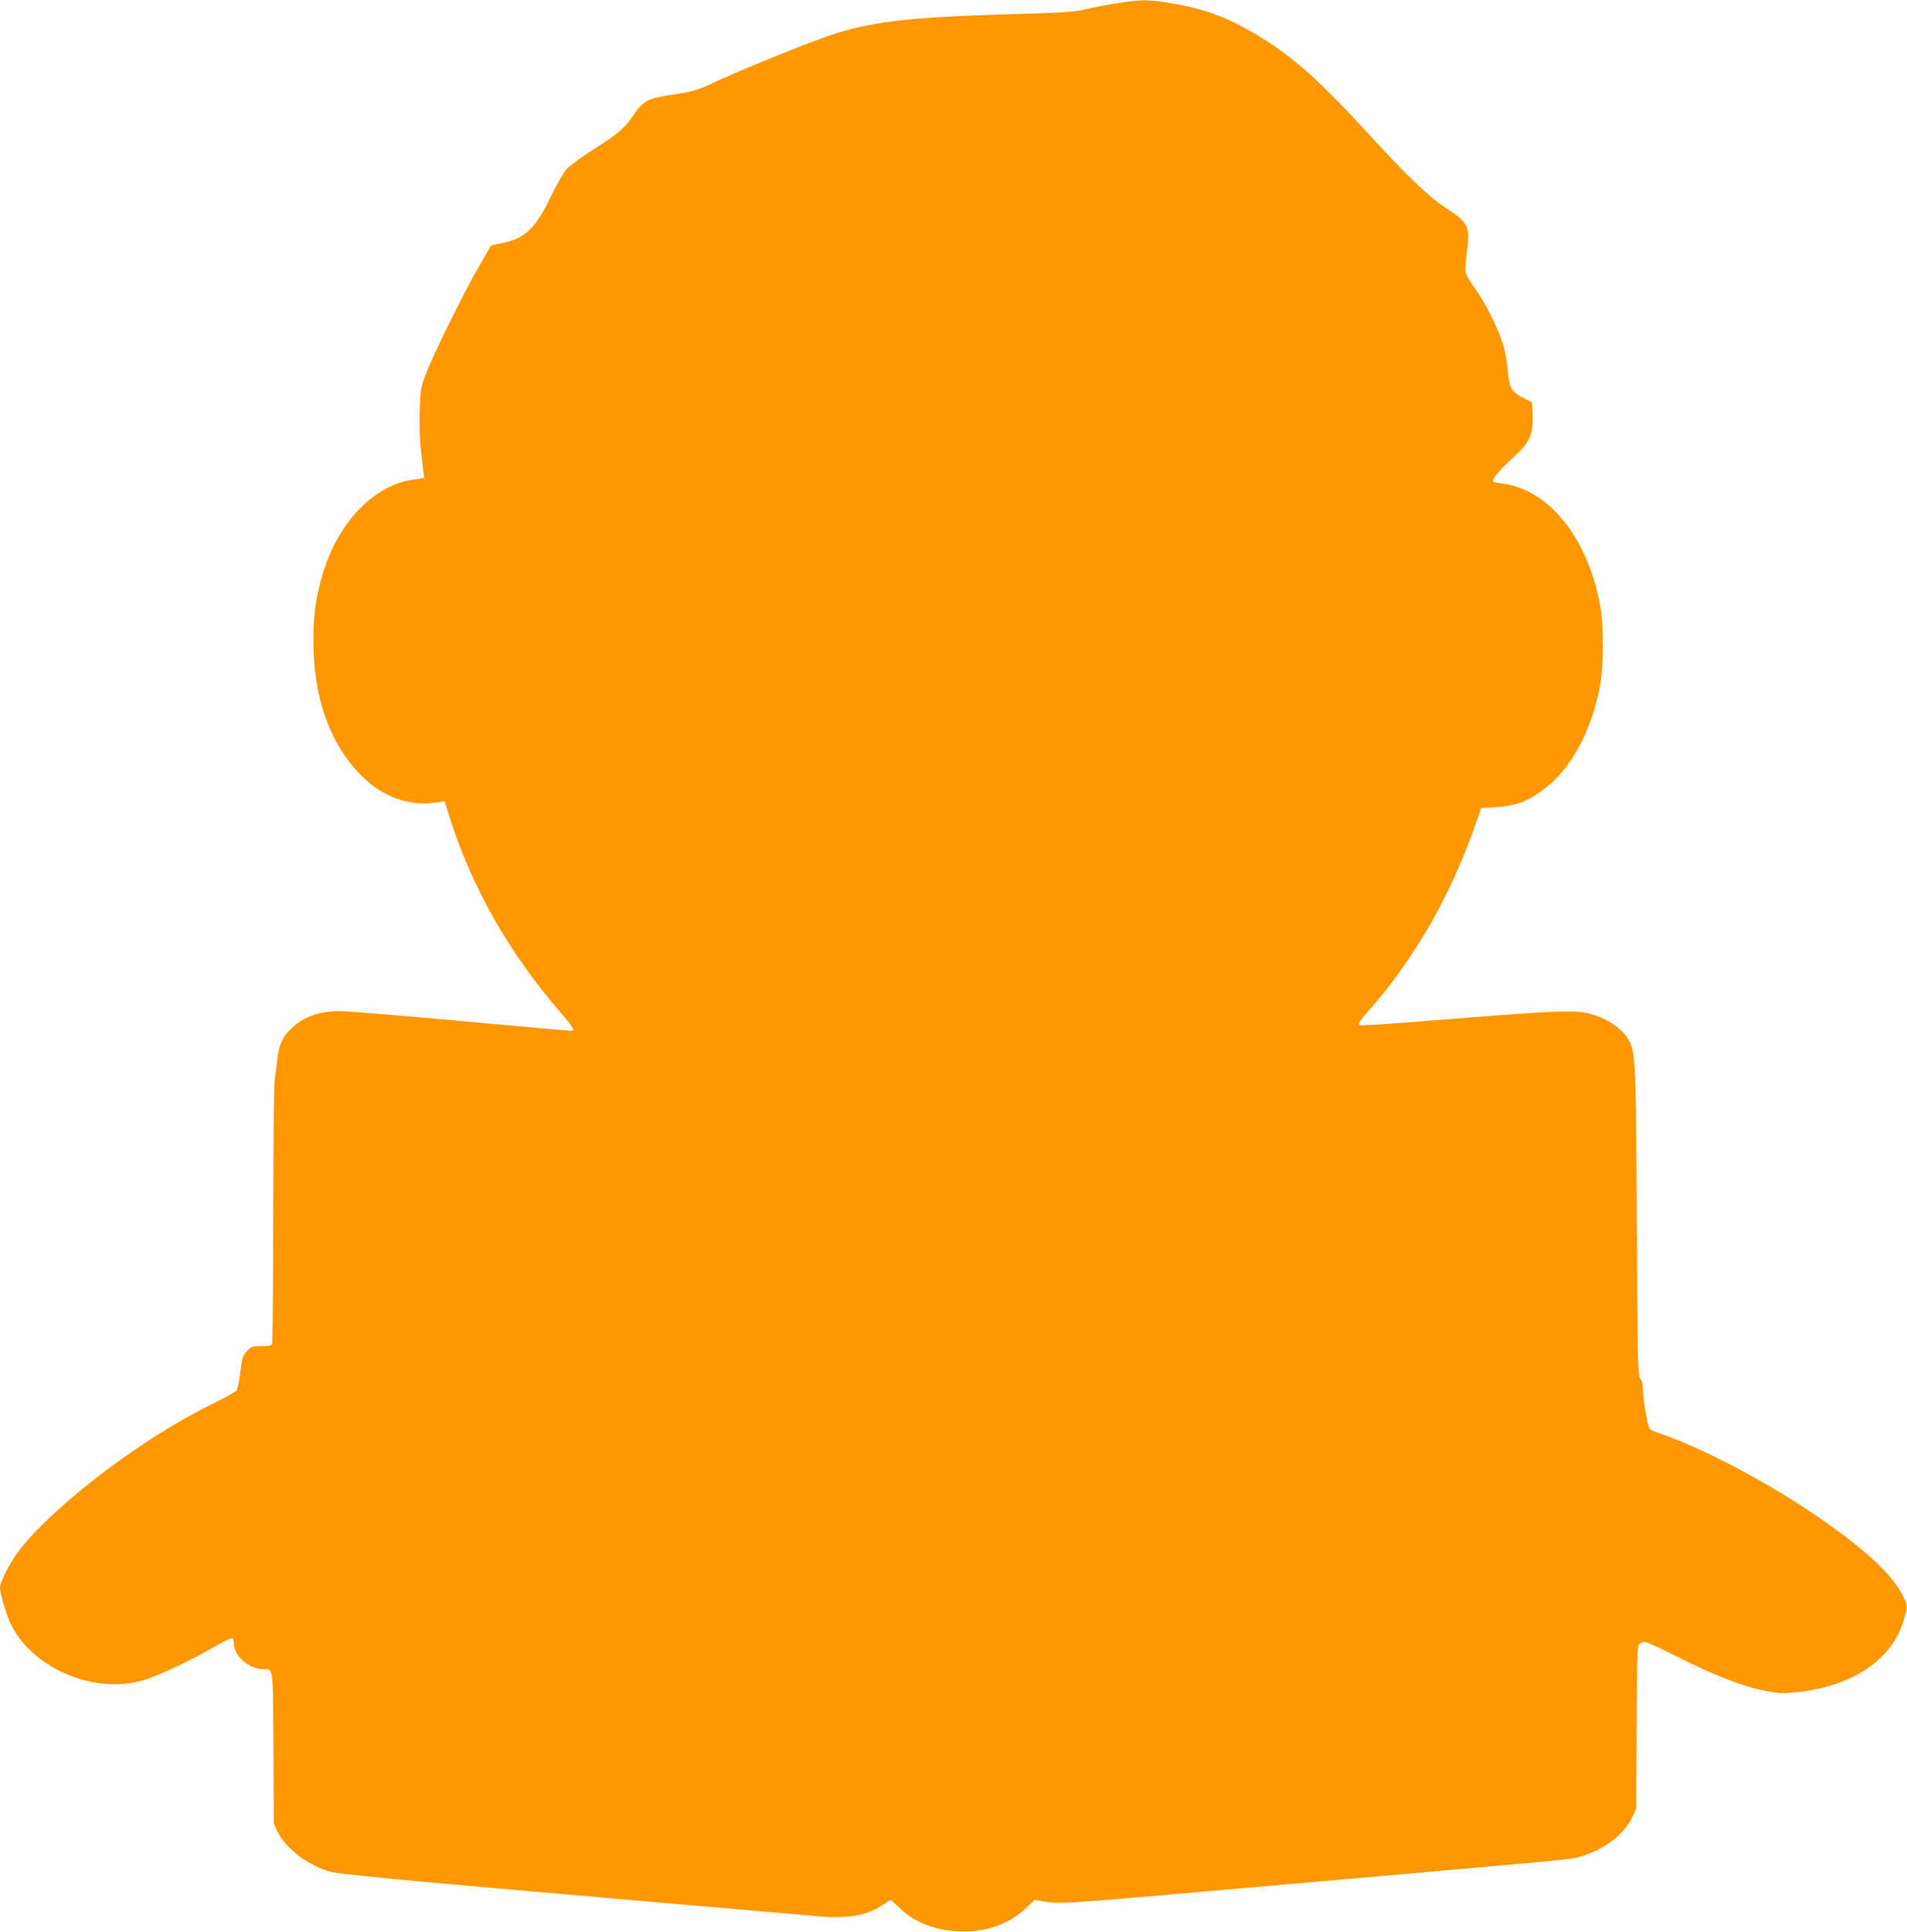 <?xml version="1.0" standalone="no"?>
<!DOCTYPE svg PUBLIC "-//W3C//DTD SVG 20010904//EN"
 "http://www.w3.org/TR/2001/REC-SVG-20010904/DTD/svg10.dtd">
<svg version="1.0" xmlns="http://www.w3.org/2000/svg"
 width="1264pt" height="1280pt" viewBox="0 0 1264 1280"
 preserveAspectRatio="xMidYMid meet">
<g transform="translate(0,1280) scale(0.1,-0.1)"
fill="#ff9800" stroke="none">
<path d="M7410 12779 c-63 -9 -158 -27 -210 -39 -80 -19 -144 -23 -405 -31
-734 -20 -980 -46 -1255 -130 -122 -38 -585 -223 -760 -304 -164 -76 -178 -81
-310 -100 -181 -27 -207 -41 -280 -150 -50 -74 -100 -116 -256 -215 -78 -49
-158 -108 -179 -131 -20 -23 -67 -105 -105 -183 -104 -216 -170 -277 -335
-310 l-60 -12 -72 -125 c-100 -170 -314 -602 -359 -724 -37 -97 -38 -104 -42
-260 -3 -142 1 -208 24 -386 l6 -46 -78 -12 c-260 -37 -499 -290 -598 -634
-45 -155 -59 -259 -59 -437 0 -360 103 -660 297 -868 147 -158 334 -229 522
-199 l51 8 32 -103 c148 -468 394 -902 738 -1299 85 -99 96 -119 66 -119 -10
0 -340 29 -733 65 -393 36 -753 65 -800 65 -134 0 -239 -38 -318 -114 -60 -57
-82 -105 -93 -200 -5 -45 -13 -106 -18 -136 -5 -31 -10 -424 -10 -897 -1 -463
-4 -848 -7 -857 -5 -12 -21 -16 -71 -16 -60 0 -67 -2 -94 -31 -32 -34 -32 -34
-49 -159 -6 -46 -16 -92 -21 -102 -5 -9 -70 -46 -144 -82 -459 -221 -1034
-652 -1288 -966 -60 -74 -137 -219 -137 -258 0 -46 45 -193 78 -257 155 -296
576 -461 897 -351 102 35 299 129 442 212 62 36 117 63 123 59 5 -3 10 -20 10
-36 0 -81 100 -169 193 -169 70 0 66 30 69 -525 l3 -500 27 -56 c56 -112 207
-225 354 -263 33 -9 312 -38 620 -66 694 -62 2478 -217 2636 -230 178 -13 303
11 401 79 25 17 48 31 50 31 3 0 31 -25 63 -55 99 -96 232 -146 399 -153 170
-6 325 49 436 155 l57 54 58 -10 c93 -18 156 -14 877 49 2694 235 2602 227
2672 245 156 41 299 147 353 262 l27 58 3 540 c2 491 4 541 19 553 9 6 26 12
37 12 11 0 99 -40 195 -89 283 -143 479 -217 642 -242 63 -10 102 -10 185 0
355 41 613 215 689 466 31 100 31 103 0 166 -66 137 -234 297 -533 506 -351
245 -813 489 -1105 583 -20 6 -41 19 -46 28 -13 25 -41 198 -41 255 0 34 -6
57 -17 70 -17 18 -18 86 -24 1026 -5 1048 -9 1132 -49 1211 -43 83 -150 156
-272 185 -99 23 -213 18 -884 -35 -413 -34 -630 -48 -637 -41 -6 6 12 35 55
83 303 340 543 754 708 1218 l48 135 98 7 c134 8 215 39 325 124 176 135 311
388 365 684 24 131 24 401 0 529 -72 391 -279 690 -542 782 -32 12 -83 23
-112 26 -29 3 -54 9 -57 13 -8 13 45 76 134 158 112 103 133 149 129 280 l-3
85 -60 31 c-78 41 -93 69 -101 182 -4 49 -18 125 -31 169 -34 112 -124 292
-189 377 -29 39 -56 86 -60 104 -3 18 1 80 9 137 24 164 9 195 -140 289 -103
65 -256 211 -516 495 -333 363 -508 517 -750 660 -189 112 -339 166 -562 203
-148 24 -192 24 -345 -1z"/>
</g>
</svg>
